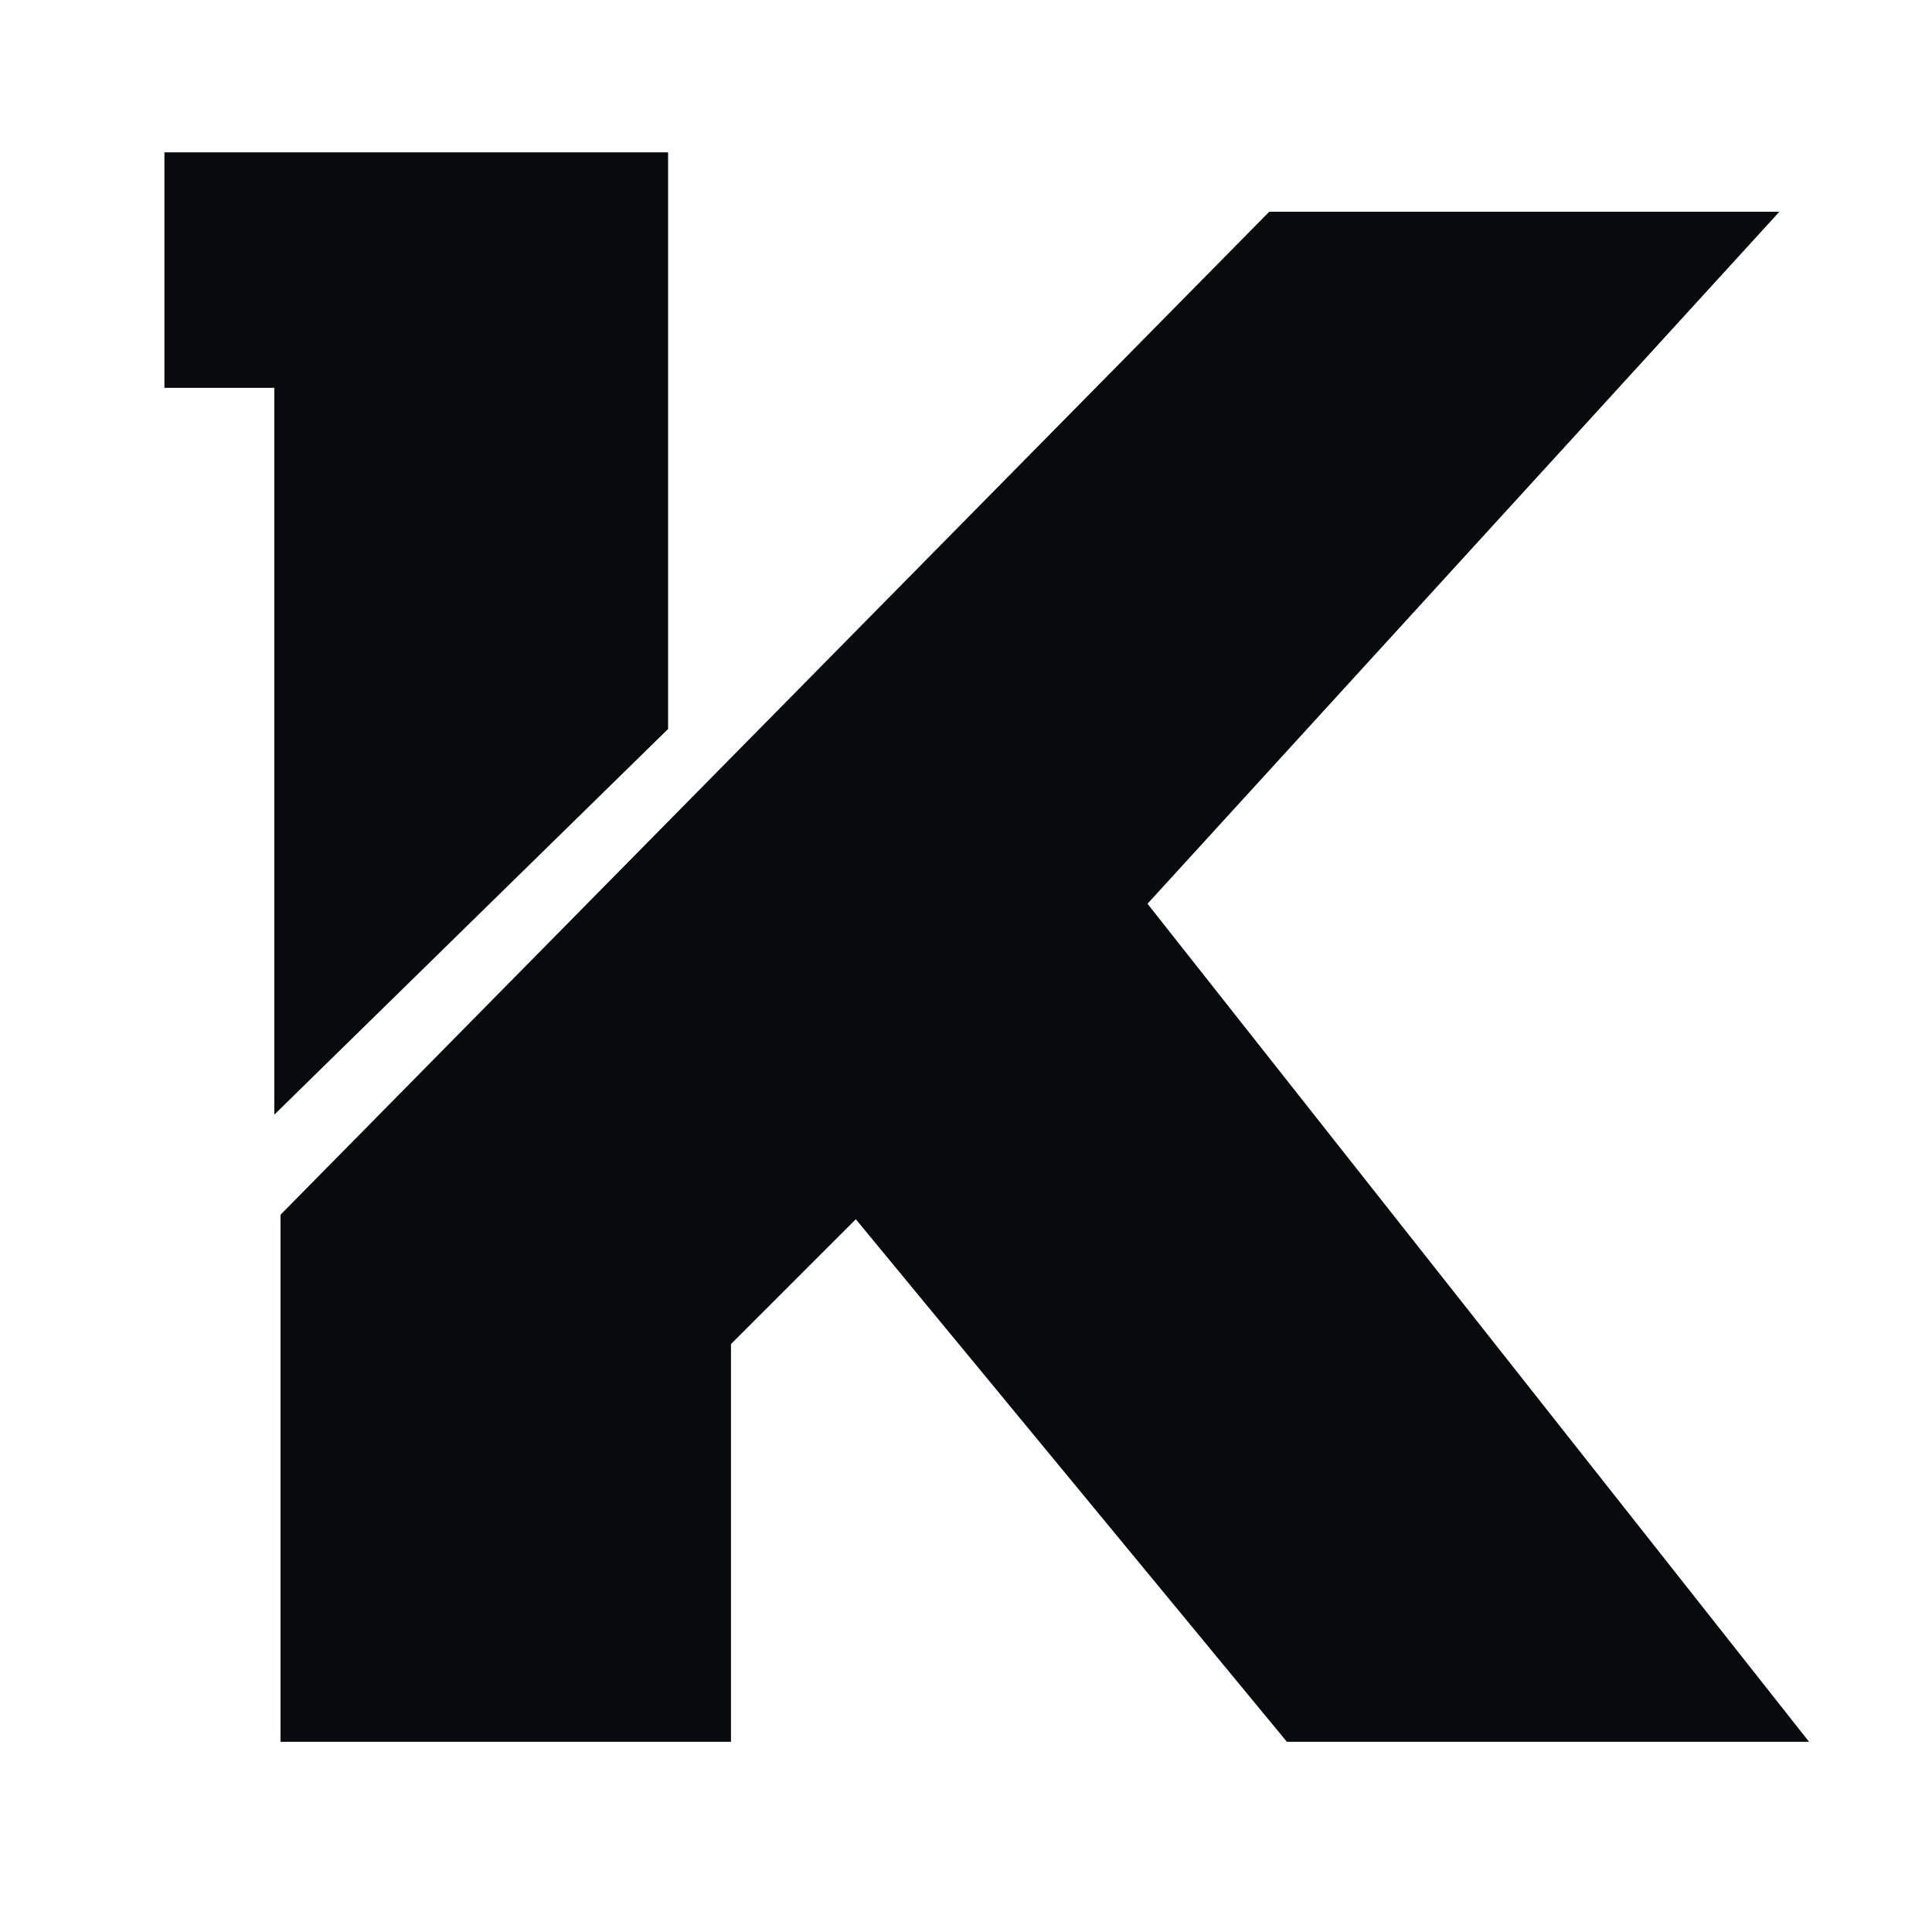 <svg width="20" height="20" viewBox="0 0 20 20" fill="none" xmlns="http://www.w3.org/2000/svg">
<path d="M3.134 3.721H1.996V1.871H6.622V7.423L3.134 10.839V3.721Z" fill="#080A0E" stroke="#080A0E" stroke-width="0.588"/>
<path d="M3.492 12.816L13.385 2.78H17.087L11.108 9.328L17.514 17.443H13.599L8.901 11.748L6.979 13.67V17.443H3.492V12.816Z" fill="#080A0E" stroke="#080A0E" stroke-width="1.176"/>
</svg>
